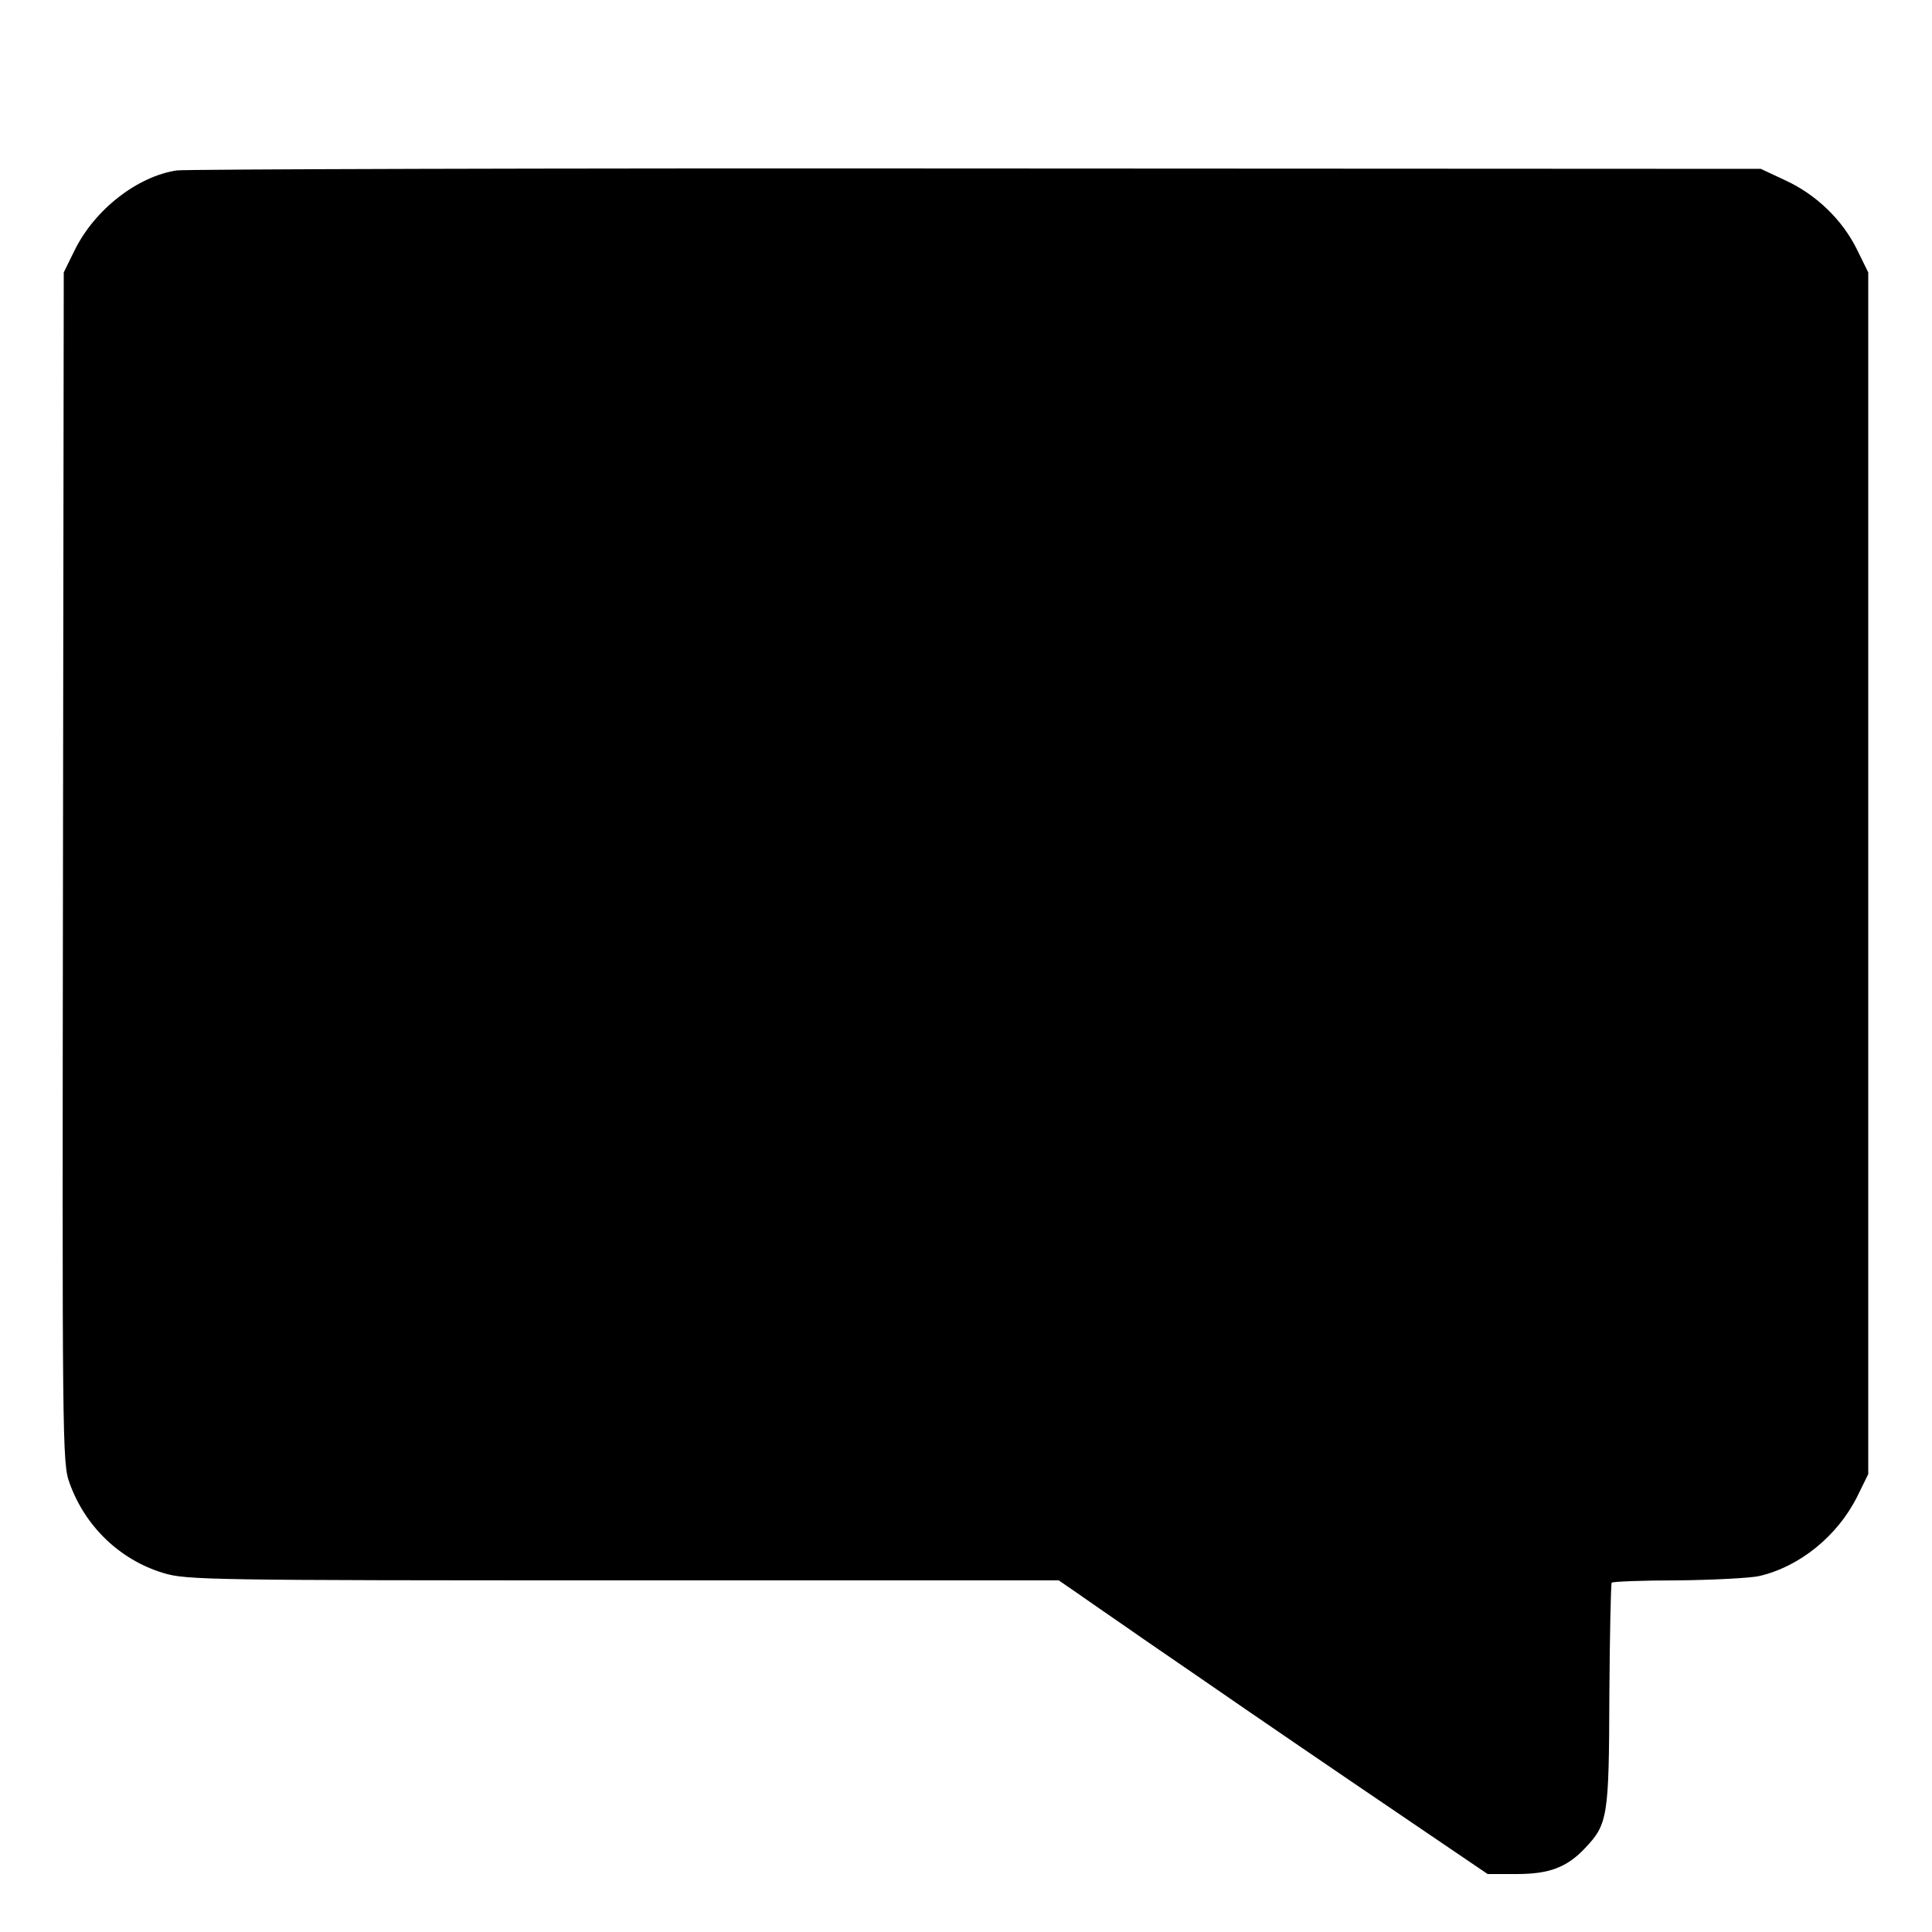 <?xml version="1.0" standalone="no"?>
<!DOCTYPE svg PUBLIC "-//W3C//DTD SVG 20010904//EN"
 "http://www.w3.org/TR/2001/REC-SVG-20010904/DTD/svg10.dtd">
<svg version="1.0" xmlns="http://www.w3.org/2000/svg"
 width="500pt" height="500pt" viewBox="0 0 500 500"
 preserveAspectRatio="xMidYMid meet">
<g transform="translate(0,500) scale(0.1,-0.1)"
fill="#000000" stroke="none">
<path d="M458 4559 c-102 -15 -213 -101 -265 -207 l-28 -57 -2 -1540 c-2
-1491 -2 -1542 17 -1593 40 -112 130 -199 243 -233 59 -18 117 -19 1190 -19
l1127 0 48 -33 c26 -18 83 -58 127 -88 44 -31 125 -86 180 -124 162 -112 357
-245 562 -384 l193 -131 75 0 c84 0 130 17 177 67 59 62 62 81 63 395 1 159 4
290 6 292 3 3 80 6 171 6 92 1 186 6 210 11 105 24 204 104 255 207 l28 57 0
1555 0 1555 -29 59 c-38 77 -105 142 -185 179 l-64 30 -2027 1 c-1115 1 -2047
-2 -2072 -5z"/>
</g>
</svg>
